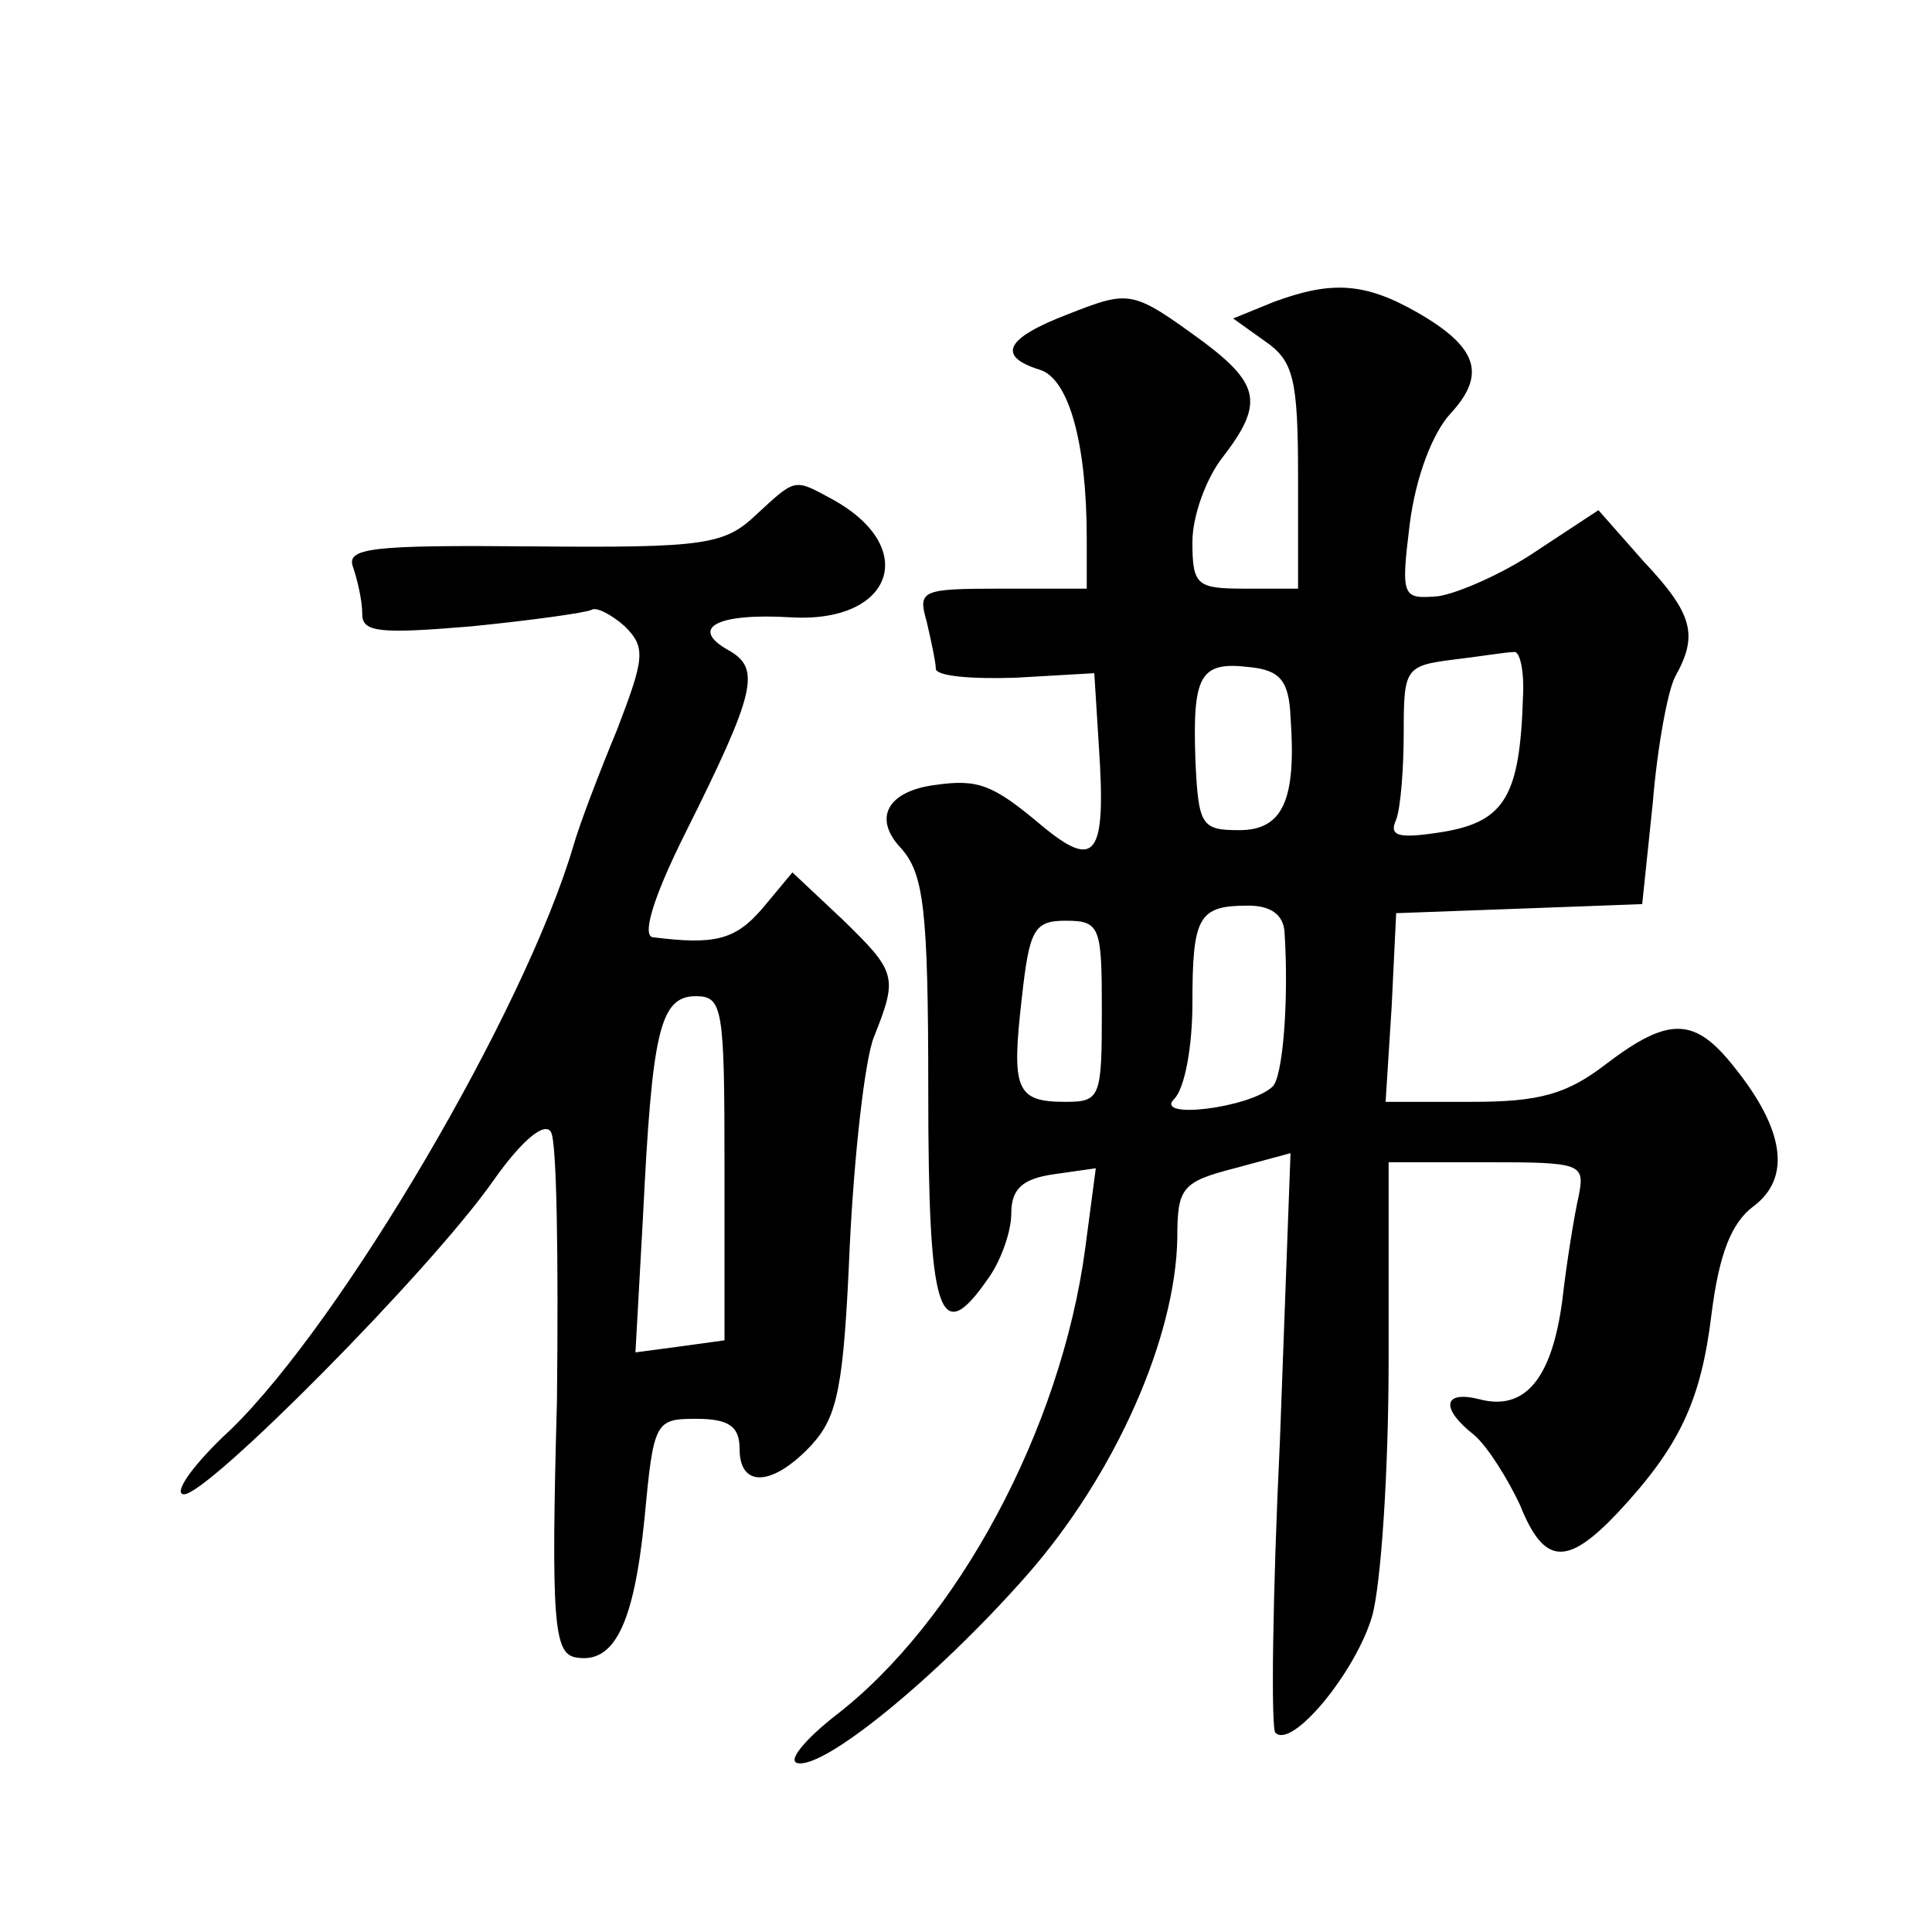 <?xml version="1.0" standalone="no"?>
<!DOCTYPE svg PUBLIC "-//W3C//DTD SVG 20010904//EN"
 "http://www.w3.org/TR/2001/REC-SVG-20010904/DTD/svg10.dtd">
<svg version="1.0" xmlns="http://www.w3.org/2000/svg"
 width="128pt" height="128pt" viewBox="0 0 128 128"
 preserveAspectRatio="xMidYMid meet">
<g transform="translate(0,128) scale(0.1,-0.1)"
fill="#0" stroke="none">
<path d="M708 1072 c-42 -16 -48 -28 -19 -37 19 -6 31 -48 31 -112 l0 -33 -56 0
c-54 0 -56 -1 -50 -22 3 -13 6 -27 6 -31 0 -5 24 -7 53 -6 l52 3 3 -48 c5 -74 -2
-83 -39 -52 -31 26 -41 30 -69 26 -32 -4 -42 -22 -23 -42 15 -17 18 -40 18 -161
0 -147 7 -171 39 -125 9 12 16 32 16 44 0 16 7 23 28 26 l28 4 -7 -53 c-16 -120
-85 -248 -166 -310 -19 -15 -31 -29 -25 -31 17 -5 92 56 152 124 59 67 99 158 100
224 0 33 3 37 38 46 l37 10 -7 -190 c-5 -104 -6 -192 -3 -194 11 -11 53 40 64 77
6 21 11 97 11 170 l0 131 65 0 c63 0 65 -1 61 -22 -3 -13 -8 -44 -11 -70 -7 -52
-25 -73 -55 -65 -24 6 -26 -6 -3 -24 9 -8 22 -29 30 -46 16 -40 31 -41 65 -5 41
44 55 74 62 132 5 39 13 60 28 71 25 19 20 51 -13 92 -26 33 -43 34 -85 2 -26 -20
-44 -25 -89 -25 l-57 0 4 63 3 62 82 3 81 3 7 67 c3 37 10 75 15 84 15 27 12 41
-21 76 l-30 34 -41 -27 c-22 -15 -52 -28 -65 -30 -24 -2 -25 -1 -19 48 4 31 15
60 27 73 24 26 18 44 -22 67 -35 20 -57 21 -95 7 l-27 -11 21 -15 c19 -13 22 -25
22 -90 l0 -74 -35 0 c-32 0 -35 2 -35 31 0 17 9 42 20 56 27 35 25 48 -12 76 -48
35 -49 35 -90 19z m301 -254 c-2 -65 -12 -82 -52 -89 -31 -5 -37 -3 -32 8 3 8 5
34 5 58 0 42 1 44 33 48 17 2 35 5 40 5 4 1 7 -13 6 -30z m-154 -13 c4 -55 -5 -75
-34 -75 -25 0 -27 3 -29 46 -2 57 3 66 36 62 20 -2 26 -9 27 -33z m-4 -142 c3 -45
-1 -97 -8 -103 -15 -14 -79 -22 -65 -8 7 7 12 35 12 63 0 58 4 65 37 65 15 0 23
-6 24 -17z m-121 -53 c0 -57 -1 -60 -24 -60 -33 0 -36 8 -29 69 5 45 8 51 29 51
23 0 24 -4 24 -60z M501 939 c-21 -20 -34 -22 -148 -21 -108 1 -124 -1 -119 -14
3 -9 6 -22 6 -31 0 -12 12 -13 72 -8 40 4 76 9 80 11 3 2 13 -3 22 -11 14 -14 13
-21 -5 -68 -12 -29 -25 -63 -29 -77 -32 -109 -153 -315 -227 -387 -25 -23 -39 -43
-31 -43 16 0 163 148 205 208 19 27 34 39 38 32 4 -6 5 -86 4 -178 -4 -146 -2 -167
12 -170 26 -5 39 22 46 92 6 64 7 66 34 66 22 0 29 -5 29 -20 0 -26 22 -25 48 3
17 19 21 38 25 132 3 61 10 123 16 138 16 40 15 43 -21 78 l-33 31 -20 -24 c-18
-21 -32 -24 -72 -19 -8 0 -1 25 21 69 47 94 50 109 29 121 -27 15 -8 25 41 22 68
-4 86 47 26 79 -24 13 -23 13 -49 -11z m-21 -433 l0 -114 -29 -4 -30 -4 5 90 c6
122 11 146 35 146 18 0 19 -8 19 -114z"/>
</g>
</svg>
